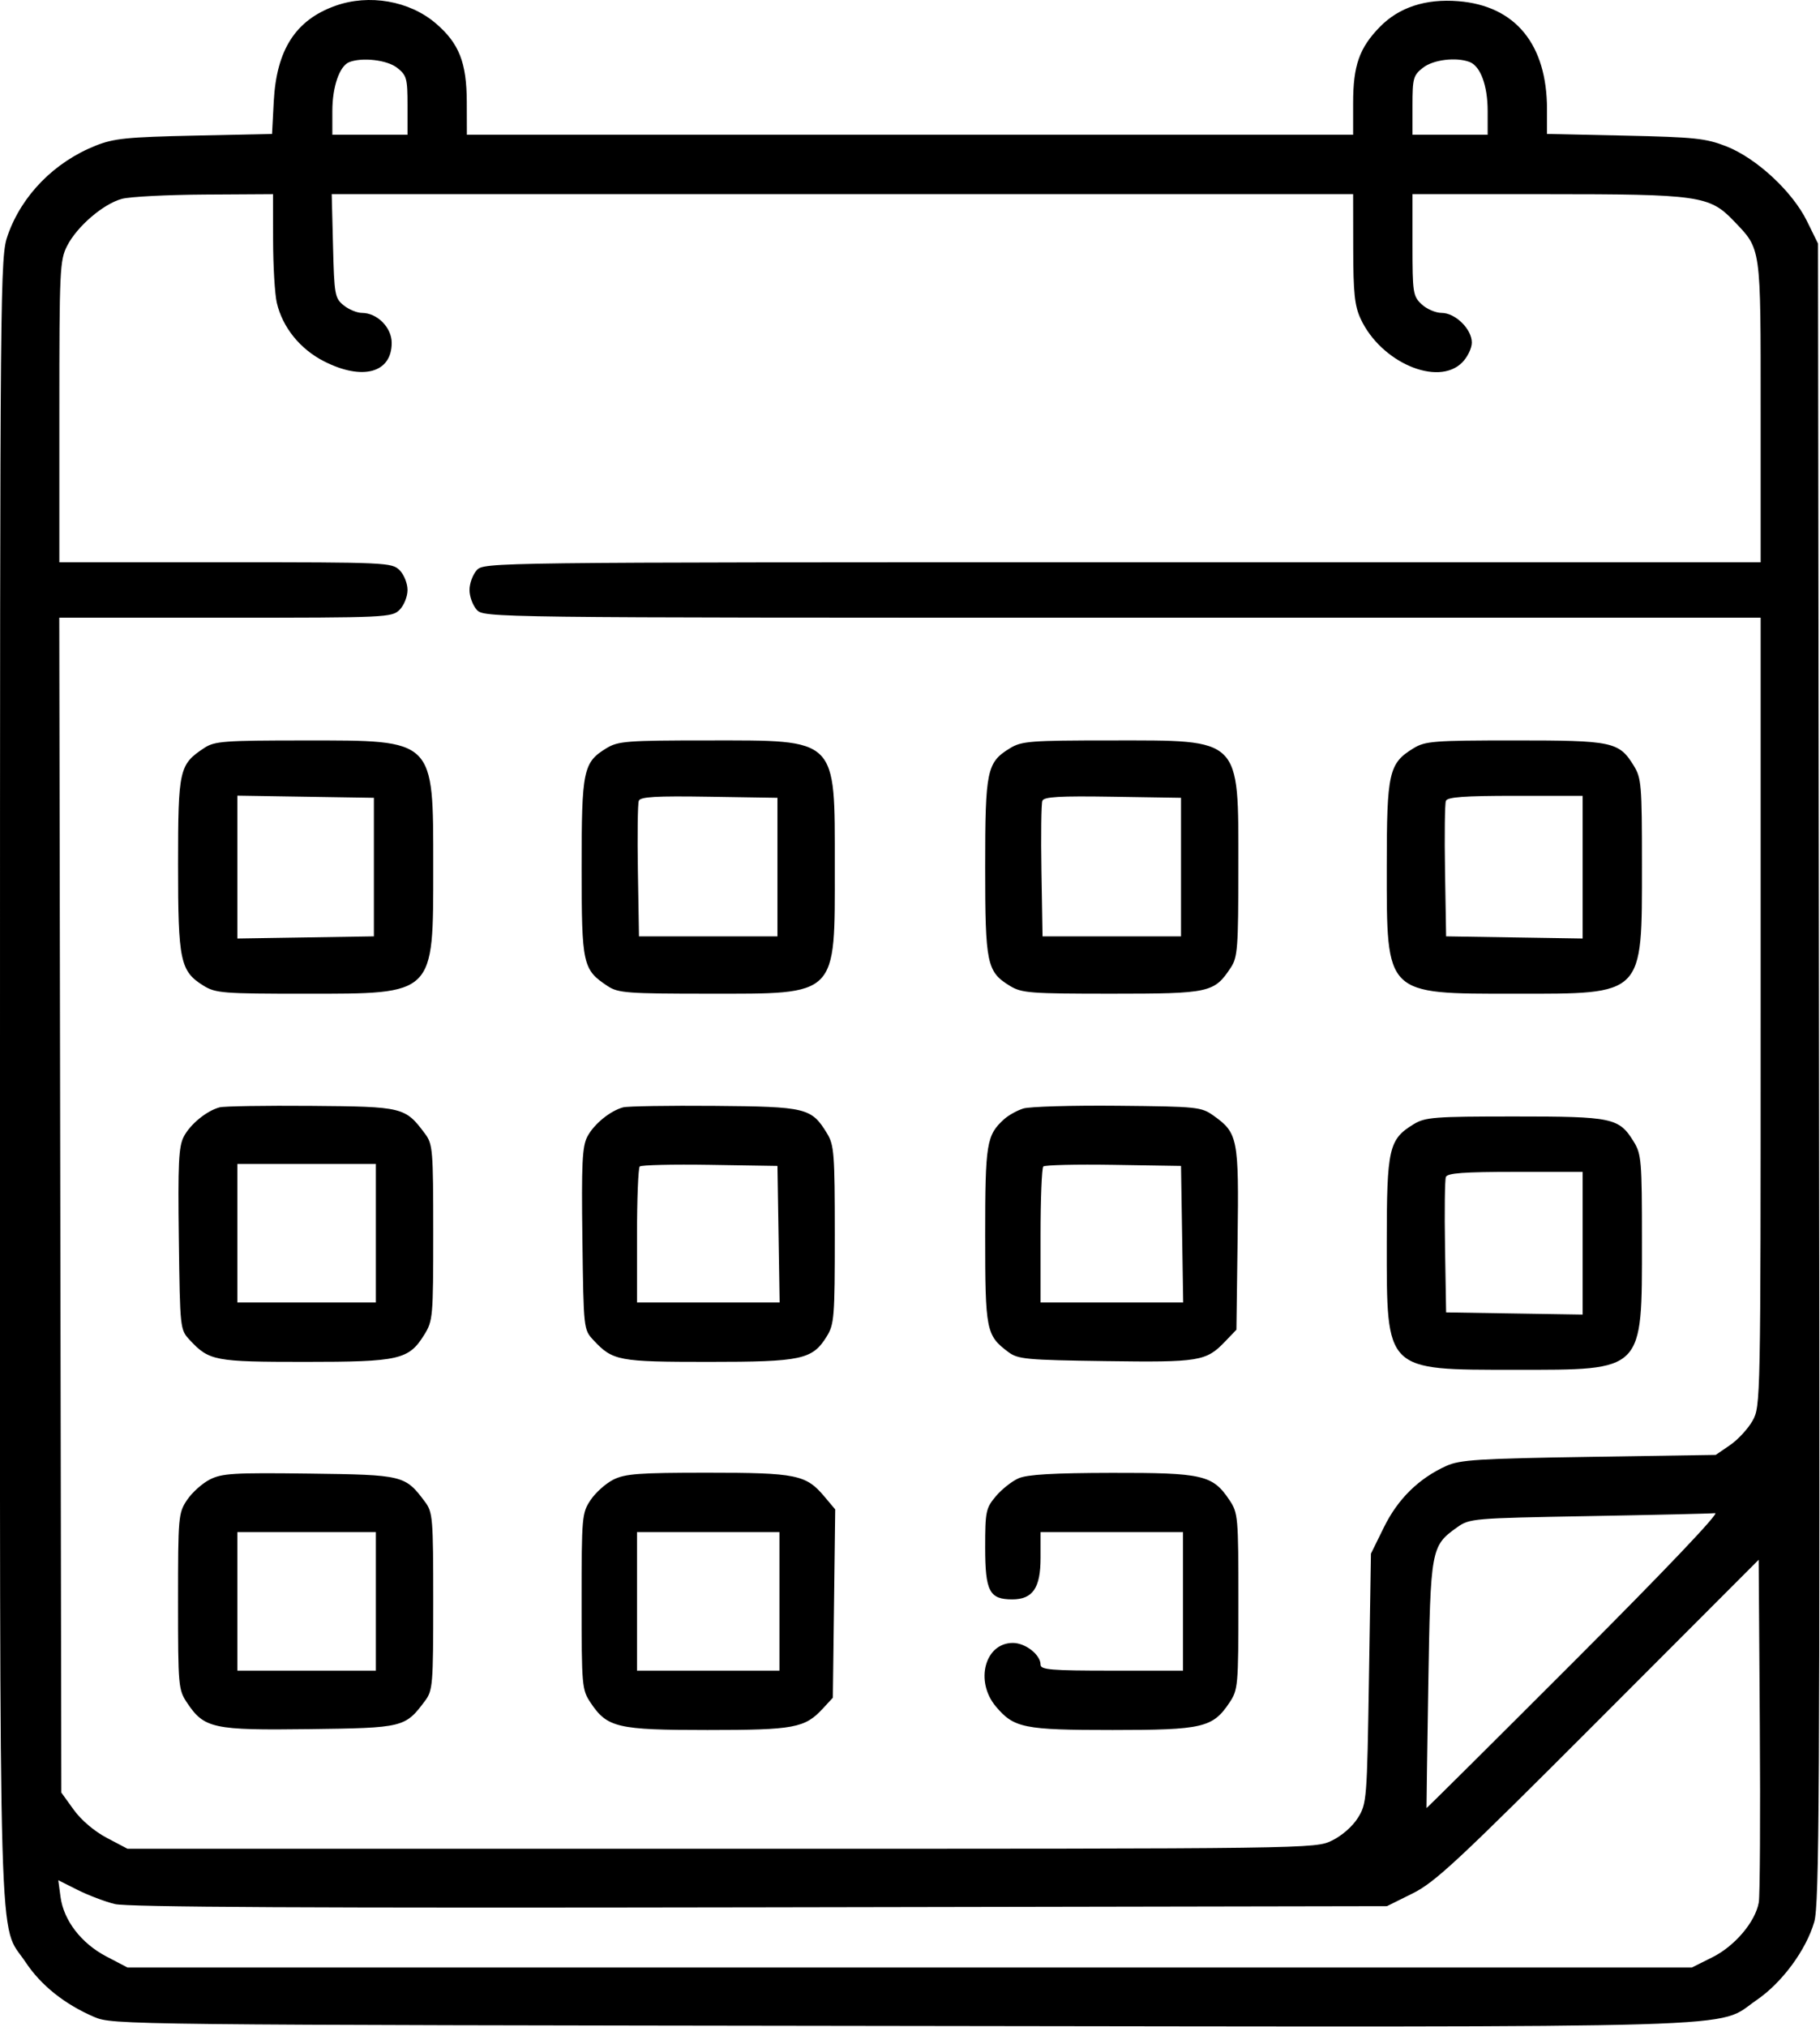 <svg width="460" height="512" viewBox="0 0 460 512" fill="none" xmlns="http://www.w3.org/2000/svg">
<path fill-rule="evenodd" clip-rule="evenodd" d="M84.748 1.473C74.709 5.055 69.877 12.565 69.19 25.652L68.76 33.841L49.13 34.261C32.138 34.624 28.787 34.963 24.197 36.787C13.747 40.939 5.508 49.325 1.959 59.422C0.038 64.888 3.32277e-05 69.009 3.32277e-05 272.862C3.32277e-05 502.389 -0.5 485.201 6.483 495.719C10.363 501.562 16.354 506.337 23.824 509.541C28.445 511.522 30.849 511.549 227.428 511.808C448.708 512.1 433.286 512.565 443.967 505.277C450.391 500.893 456.478 492.651 458.546 485.534C459.826 481.134 459.985 453.004 459.759 271.008L459.5 61.546L456.711 55.868C453.033 48.379 443.918 39.939 436.285 36.953C431.15 34.946 428.279 34.643 410.75 34.264L391 33.837V27.601C391 11.197 383.008 1.459 368.597 0.302C360.318 -0.363 353.572 1.849 348.733 6.815C343.562 12.121 342 16.577 342 26.014V34.046H230H118L117.978 25.796C117.951 15.797 116.043 10.951 110.143 5.901C103.489 0.205 93.286 -1.574 84.748 1.473ZM100.365 17.119C102.789 19.025 103 19.786 103 26.619V34.046H93.5H84V27.996C84 21.945 85.81 16.689 88.229 15.715C91.492 14.402 97.846 15.137 100.365 17.119ZM371.455 15.667C374.186 16.715 376 21.636 376 27.996V34.046H366.5H357V26.619C357 19.786 357.211 19.025 359.635 17.119C362.238 15.071 368.043 14.358 371.455 15.667ZM69.024 60.796C69.037 67.259 69.457 74.313 69.958 76.472C71.404 82.707 75.851 88.211 81.936 91.296C91.642 96.218 99 94.201 99 86.619C99 82.734 95.336 79.046 91.476 79.046C90.236 79.046 88.159 78.187 86.861 77.137C84.633 75.335 84.481 74.491 84.171 62.137L83.841 49.046H212.921H342L342.022 62.796C342.04 74.054 342.38 77.271 343.9 80.546C349.003 91.544 363.394 97.743 369.545 91.591C370.895 90.241 372 87.971 372 86.546C372 83.136 367.834 79.046 364.36 79.046C362.858 79.046 360.587 78.068 359.314 76.872C357.129 74.818 357 73.985 357 61.872V49.046H390.818C429.359 49.046 432.09 49.434 438.157 55.766C445.19 63.105 445 61.768 445 103.996V142.046H283.655C123.235 142.046 122.3 142.058 120.488 144.059C119.486 145.166 118.667 147.41 118.667 149.046C118.667 150.682 119.486 152.926 120.488 154.033C122.3 156.034 123.235 156.046 283.655 156.046H445V255.66C445 354.283 444.98 355.31 442.947 358.927C441.817 360.936 439.264 363.698 437.273 365.063L433.652 367.546L401.576 368.046C373.728 368.48 368.983 368.779 365.577 370.317C358.615 373.461 353.316 378.66 349.8 385.796L346.5 392.495L346 424.02C345.514 454.693 345.438 455.646 343.212 459.225C341.869 461.385 339.158 463.759 336.647 464.975C332.378 467.041 332.039 467.046 182.298 467.046H32.228L27.002 464.296C23.855 462.64 20.527 459.816 18.638 457.198L15.5 452.849L15.24 304.448L14.981 156.046H56.99C97.667 156.046 99.063 155.983 101 154.046C102.111 152.935 103 150.713 103 149.046C103 147.379 102.111 145.157 101 144.046C99.063 142.109 97.667 142.046 57 142.046H15V104.006C15 68.162 15.113 65.744 16.966 62.114C19.481 57.182 26.137 51.48 30.838 50.228C32.852 49.691 42.263 49.206 51.75 49.149L69 49.046L69.024 60.796ZM51.641 188.944C45.287 193.133 45.014 194.346 45.007 218.395C44.999 242.795 45.541 245.363 51.474 249.03C54.491 250.894 56.419 251.046 77.118 251.042C110.03 251.037 109.5 251.561 109.5 219.046C109.5 186.512 110.048 187.052 77 187.056C56.64 187.059 54.228 187.238 51.641 188.944ZM153.299 189.006C147.398 192.603 146.999 194.521 147.007 219.246C147.014 243.795 147.27 244.947 153.641 249.148C156.228 250.854 158.64 251.033 179 251.036C211.95 251.04 211.002 251.993 210.996 218.846C210.991 186.128 211.919 187.044 178.8 187.05C158.447 187.053 156.221 187.224 153.299 189.006ZM255.299 189.006C249.408 192.597 249 194.541 249 219.046C249 243.551 249.408 245.495 255.299 249.086C258.224 250.87 260.441 251.038 281 251.036C305.771 251.033 306.896 250.785 311.102 244.405C312.808 241.818 312.987 239.406 312.99 219.046C312.994 186.096 313.947 187.044 280.8 187.05C260.447 187.053 258.221 187.224 255.299 189.006ZM357.299 189.006C351.008 192.841 350.5 195.086 350.5 219.046C350.5 251.561 349.97 251.037 382.882 251.042C415.673 251.048 415 251.73 415 218.513C415 198.194 414.864 196.562 412.903 193.39C409.192 187.384 407.584 187.046 382.8 187.05C362.447 187.053 360.221 187.224 357.299 189.006ZM94.5 219.046V236.546L77.25 236.82L60 237.093V219.046V200.999L77.25 201.272L94.5 201.546V219.046ZM196.5 219.046V236.546H179H161.5L161.224 220.084C161.073 211.031 161.175 203.032 161.452 202.311C161.846 201.283 165.7 201.058 179.228 201.272L196.5 201.546V219.046ZM298.5 219.046V236.546H281H263.5L263.224 220.084C263.073 211.031 263.175 203.032 263.452 202.311C263.846 201.283 267.7 201.058 281.228 201.272L298.5 201.546V219.046ZM400 219.07V237.093L382.75 236.82L365.5 236.546L365.224 220.084C365.073 211.031 365.171 203.043 365.443 202.334C365.819 201.353 369.995 201.046 382.969 201.046H400V219.07ZM55.5 279.744C52.2 280.628 48.067 284.015 46.433 287.176C45.154 289.65 44.947 293.978 45.198 313.018C45.499 335.845 45.505 335.894 48 338.563C52.88 343.782 54.281 344.046 77.049 344.046C100.937 344.046 103.305 343.508 107.234 337.19C109.411 333.689 109.5 332.674 109.5 311.369C109.5 290.529 109.376 289.025 107.438 286.43C102.392 279.674 101.938 279.563 78.679 279.377C67.031 279.284 56.6 279.449 55.5 279.744ZM157.5 279.744C154.2 280.628 150.067 284.015 148.433 287.176C147.154 289.65 146.947 293.978 147.198 313.018C147.499 335.845 147.505 335.894 150 338.563C154.88 343.782 156.281 344.046 179.049 344.046C202.683 344.046 205.338 343.472 208.984 337.572C210.848 334.555 211 332.627 210.996 311.928C210.993 291.507 210.822 289.266 209.044 286.35C205.092 279.868 203.849 279.564 180.547 279.377C168.971 279.284 158.6 279.449 157.5 279.744ZM258.643 280.039C257.071 280.529 254.887 281.743 253.79 282.736C249.334 286.769 249 288.816 249 312.092C249 336.138 249.24 337.348 254.834 341.546C257.278 343.379 259.327 343.571 279.409 343.851C303.153 344.182 304.843 343.906 309.633 338.91L312.5 335.919L312.802 313.033C313.137 287.628 312.865 286.226 306.765 281.875C303.62 279.632 302.726 279.539 282.5 279.347C270.95 279.237 260.214 279.548 258.643 280.039ZM357.299 284.006C351.008 287.841 350.5 290.086 350.5 314.046C350.5 346.561 349.97 346.037 382.882 346.042C415.673 346.048 415 346.73 415 313.513C415 293.194 414.864 291.562 412.903 288.39C409.192 282.384 407.584 282.046 382.8 282.05C362.447 282.053 360.221 282.224 357.299 284.006ZM95 311.546V329.046H77.5H60V311.546V294.046H77.5H95V311.546ZM196.774 311.796L197.047 329.046H179.024H161V312.213C161 302.954 161.31 295.069 161.689 294.69C162.069 294.311 170.056 294.123 179.439 294.273L196.5 294.546L196.774 311.796ZM298.774 311.796L299.047 329.046H281.024H263V312.213C263 302.954 263.31 295.069 263.689 294.69C264.069 294.311 272.056 294.123 281.439 294.273L298.5 294.546L298.774 311.796ZM400 314.07V332.093L382.75 331.82L365.5 331.546L365.224 315.084C365.073 306.031 365.171 298.043 365.443 297.334C365.819 296.353 369.995 296.046 382.969 296.046H400V314.07ZM53.02 373.769C51.106 374.746 48.518 377.075 47.27 378.944C45.08 382.222 45 383.126 45 404.546C45 425.966 45.08 426.87 47.27 430.148C51.618 436.657 53.832 437.135 78.18 436.823C101.973 436.519 102.395 436.416 107.438 429.661C109.377 427.064 109.5 425.563 109.5 404.546C109.5 383.529 109.377 382.028 107.438 379.431C102.395 372.676 101.973 372.573 78.18 372.269C59.029 372.024 56.094 372.199 53.02 373.769ZM155.02 373.798C153.106 374.759 150.518 377.075 149.27 378.944C147.08 382.222 147 383.126 147 404.546C147 425.966 147.08 426.87 149.27 430.148C153.478 436.448 156.024 437.043 178.782 437.044C200.762 437.046 203.427 436.549 208 431.596L210.5 428.889L210.8 405.103L211.099 381.317L208.346 378.046C203.716 372.543 201.268 372.046 178.782 372.048C161.468 372.049 157.991 372.305 155.02 373.798ZM257.45 373.453C255.773 374.183 253.186 376.225 251.7 377.99C249.17 380.998 249 381.814 249 390.968C249 401.989 250.074 404.046 255.829 404.046C261.031 404.046 263 401.164 263 393.546V387.046H281H299V404.546V422.046H281C265.667 422.046 263 421.824 263 420.546C263 418.04 259.189 415.046 256 415.046C248.931 415.046 246.34 424.731 251.703 431.105C256.28 436.544 258.775 437.046 281.218 437.044C303.976 437.043 306.522 436.448 310.73 430.148C312.92 426.87 313 425.966 313 404.546C313 383.126 312.92 382.222 310.73 378.944C306.506 372.621 304.005 372.045 281 372.087C266.224 372.114 259.648 372.495 257.45 373.453ZM398.039 419.507C377.441 440.11 360.568 456.873 360.544 456.757C360.52 456.641 360.725 442.596 361 425.546C361.553 391.256 361.682 390.549 368.235 385.875C371.434 383.593 372.108 383.535 401.5 383.011C418 382.716 432.398 382.379 433.495 382.261C434.705 382.13 420.758 396.782 398.039 419.507ZM95 404.546V422.046H77.5H60V404.546V387.046H77.5H95V404.546ZM197 404.546V422.046H179H161V404.546V387.046H179H197V404.546ZM444.526 480.614C443.647 485.529 438.47 491.633 432.771 494.473L427.607 497.046H229.918H32.228L26.881 494.253C20.54 490.94 16.093 485.158 15.292 479.185L14.73 474.993L19.615 477.444C22.302 478.792 26.525 480.395 29 481.006C32.227 481.802 78.339 482.035 192.021 481.831L350.543 481.546L357.021 478.335C362.705 475.518 368.471 470.147 404 434.58L444.5 394.036L444.787 435.791C444.945 458.756 444.828 478.927 444.526 480.614Z" fill="black"/>
</svg>
